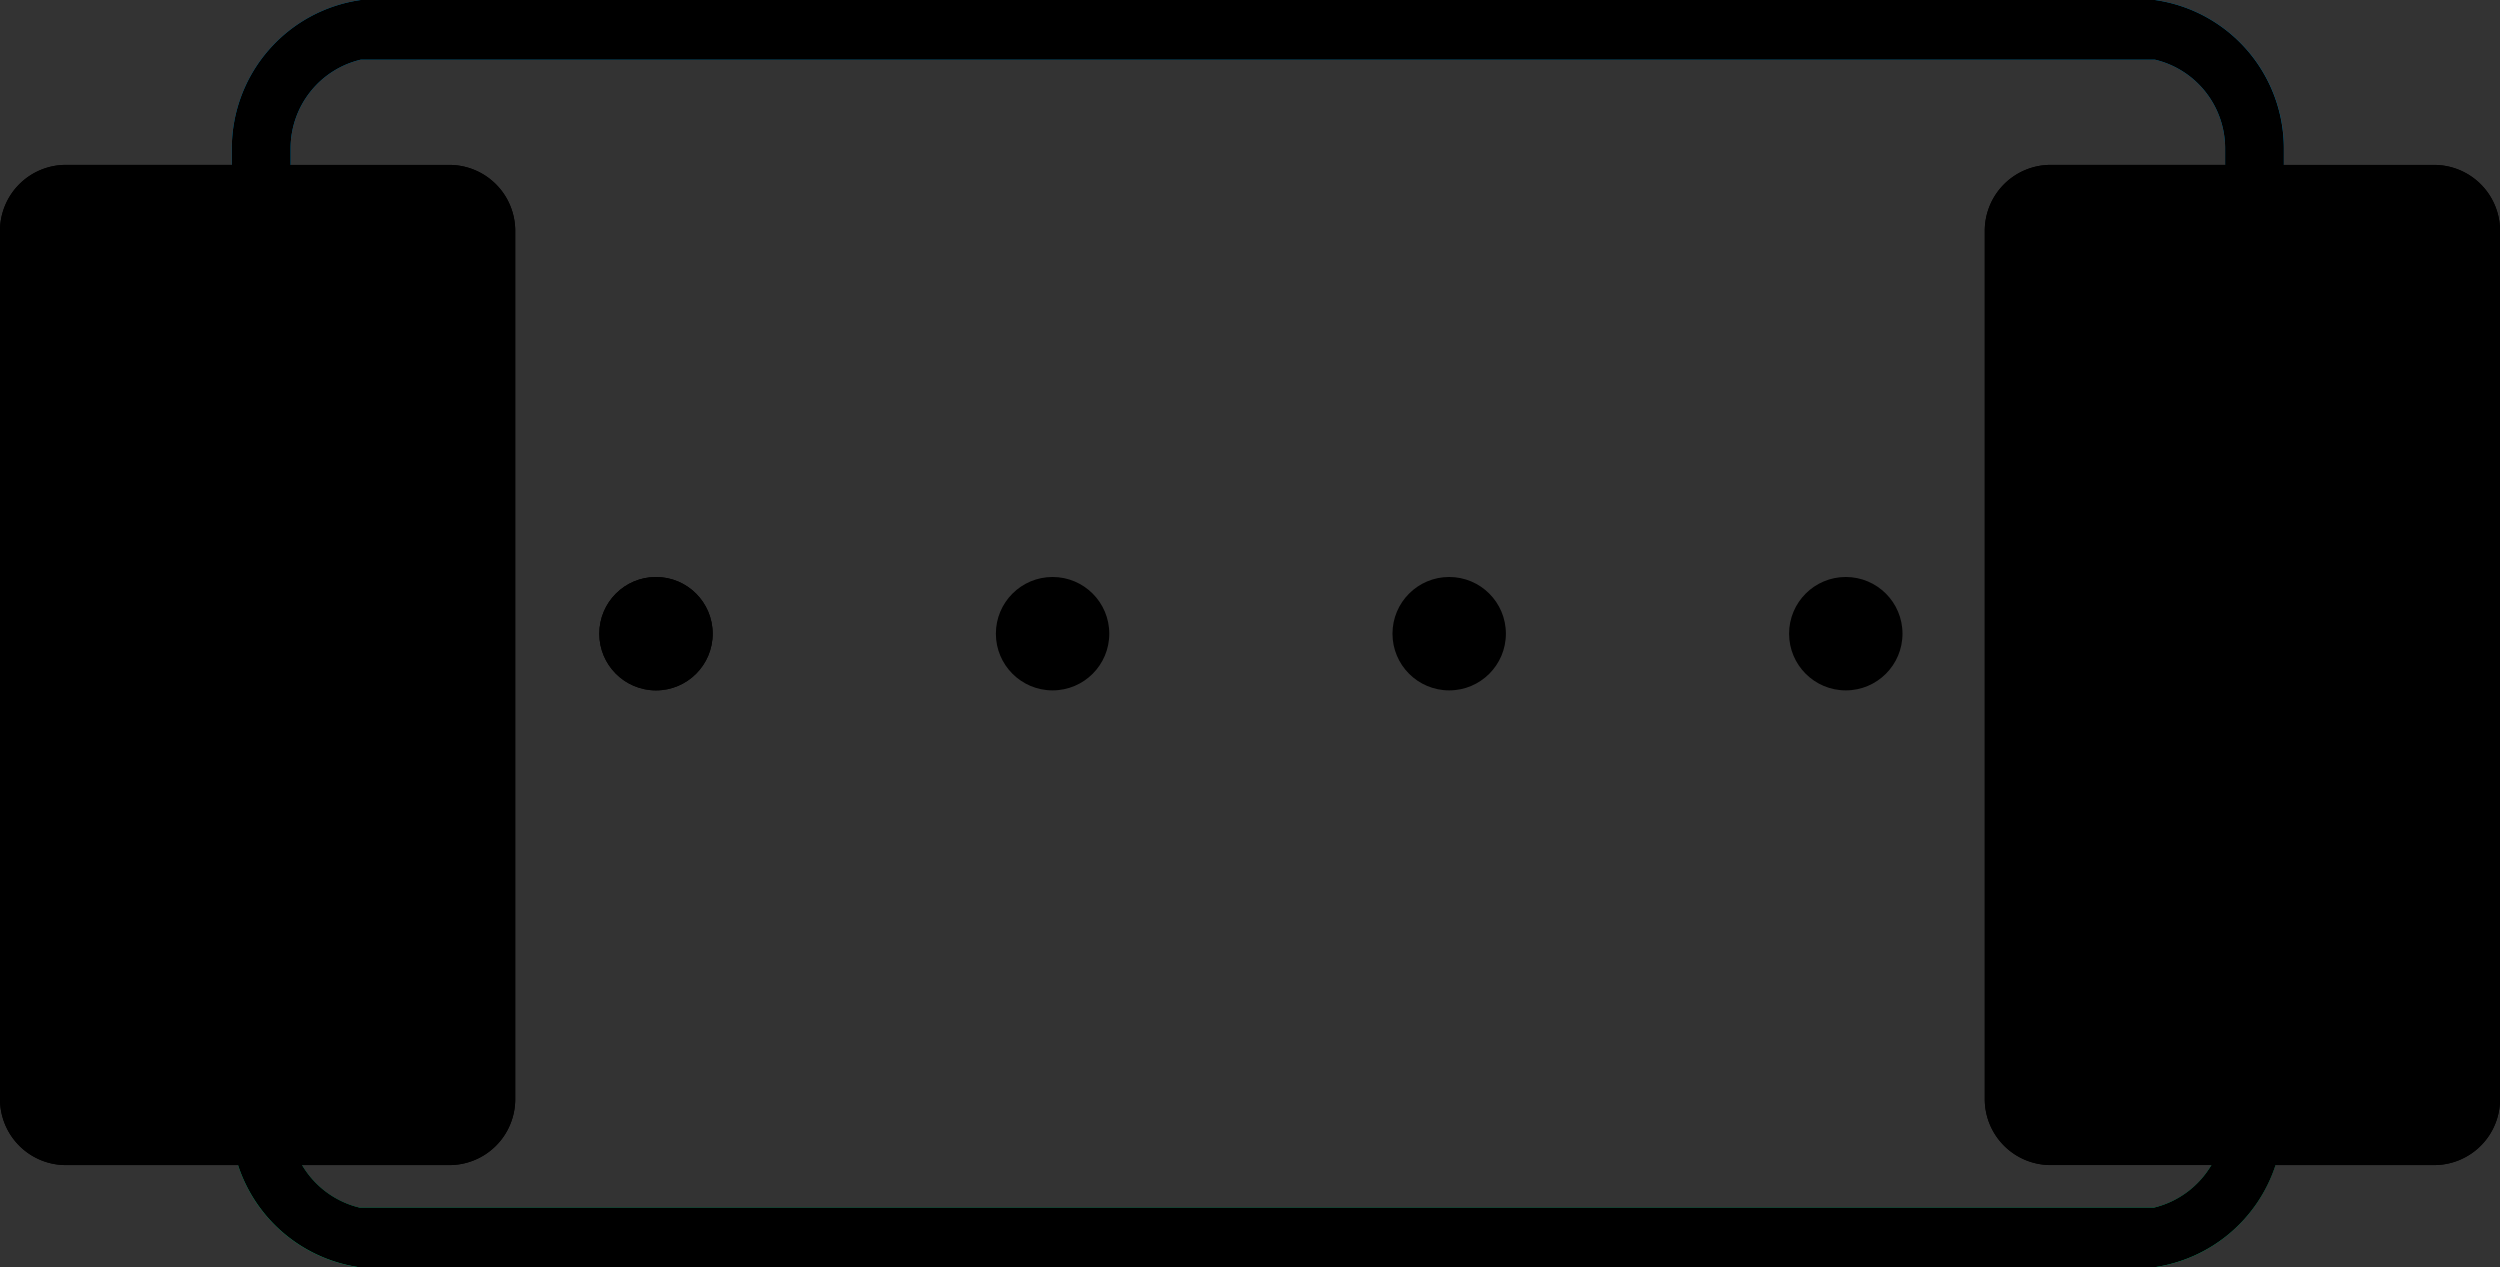 <svg xmlns="http://www.w3.org/2000/svg" viewBox="0 0 1601.78 812"><rect x="0" y="0" width="1601.78" height="812" fill="#333333" stroke="none"/><defs><style>.cls-1{isolation:isolate;}.cls-2{opacity:0.2;}.cls-3{fill:#fff;}.cls-4{fill:#ffd500;}.cls-5{opacity:0.4;}.cls-6{fill:#ffb700;}.cls-7{fill:#00d88a;}.cls-8{fill:#0097d1;}.cls-9{mix-blend-mode:color;}</style></defs><g class="cls-1"><g id="Capa_1" data-name="Capa 1"><g class="cls-2"><path class="cls-3" d="M299.11,147.87V704.28a10,10,0,0,1-10,10H43.38a10,10,0,0,1-10-10V147.87a10,10,0,0,1,10-10H289.1A10,10,0,0,1,299.11,147.87Z"/></g><path d="M330.12,147.88v556.4a42.24,42.24,0,0,1-42.19,42.2H42.21A42.25,42.25,0,0,1,0,704.28V147.88a42.25,42.25,0,0,1,42.21-42.21H287.93A42.25,42.25,0,0,1,330.12,147.88Z"/><path class="cls-3" d="M307.53,147.88V704.29a19.61,19.61,0,0,1-19.6,19.58H42.21a19.63,19.63,0,0,1-19.62-19.58V147.88a19.63,19.63,0,0,1,19.62-19.62H147.29a27.46,27.46,0,0,0,54.41,0h86.23A19.62,19.62,0,0,1,307.53,147.88Z"/><path class="cls-4" d="M251.6,406A86.55,86.55,0,0,1,86.75,442.85a78.62,78.62,0,0,1-3.09-7.44,85.61,85.61,0,0,1-4-15.19,86.58,86.58,0,0,1,99.6-99.58,84.83,84.83,0,0,1,15.18,3.95c2.54.92,5,1.94,7.44,3.09A86.76,86.76,0,0,1,251.6,406Z"/><g class="cls-5"><path class="cls-6" d="M243.57,406a78.51,78.51,0,1,1-78.5-78.5A78.5,78.5,0,0,1,243.57,406Z"/></g><path class="cls-6" d="M238.37,406a73.31,73.31,0,1,1-73.3-73.3A73.3,73.3,0,0,1,238.37,406Z"/><path class="cls-3" d="M170.91,442.08v11.29H160.83v-11c-10-.6-19.55-3.73-25.09-8.06L141.28,422a40.76,40.76,0,0,0,19.55,7.15V412.35c-11.19-2.72-23.68-6.45-23.68-20.85,0-10.69,7.76-19.86,23.68-21.67V358.64h10.08v11c7.56.6,14.91,2.62,20.45,6.14l-5,12.4a41.19,41.19,0,0,0-15.42-5.24v17.13c11.18,2.62,23.48,6.35,23.48,20.56C194.39,431.1,186.73,440.17,170.91,442.08Zm-10.08-44.54V383.23c-5.34,1.21-7.46,4.13-7.46,7.46C153.37,394.22,156.4,396.13,160.83,397.54Zm17.33,24.29c0-3.53-2.92-5.44-7.25-7v13.91C176,427.67,178.16,425.05,178.16,421.83Z"/><path class="cls-7" d="M165.06,512.71A104,104,0,0,1,61.17,408.82a2.83,2.83,0,0,1,5.65,0,98.35,98.35,0,0,0,98.24,98.24,2.83,2.83,0,1,1,0,5.65Z"/><g class="cls-2"><path class="cls-3" d="M1570.76,147.87V704.28a10,10,0,0,1-10,10H1315a10,10,0,0,1-10-10V147.87a10,10,0,0,1,10-10h245.72A10,10,0,0,1,1570.76,147.87Z"/></g><path d="M1601.78,147.88v556.4a42.24,42.24,0,0,1-42.19,42.2H1313.87a42.25,42.25,0,0,1-42.21-42.2V147.88a42.25,42.25,0,0,1,42.21-42.21h245.72A42.25,42.25,0,0,1,1601.78,147.88Z"/><path class="cls-3" d="M1579.19,147.88V704.29a19.62,19.62,0,0,1-19.61,19.58H1313.87a19.63,19.63,0,0,1-19.62-19.58V147.88a19.63,19.63,0,0,1,19.62-19.62H1419a27.46,27.46,0,0,0,54.41,0h86.22A19.63,19.63,0,0,1,1579.19,147.88Z"/><path class="cls-4" d="M1523.26,406a86.55,86.55,0,0,1-164.85,36.85,78.62,78.62,0,0,1-3.09-7.44,84.76,84.76,0,0,1-4-15.19,86.58,86.58,0,0,1,99.6-99.58,84.83,84.83,0,0,1,15.18,3.95c2.54.92,5,1.94,7.43,3.09a86.74,86.74,0,0,1,49.7,78.32Z"/><g class="cls-5"><path class="cls-6" d="M1515.23,406a78.51,78.51,0,1,1-78.5-78.5A78.51,78.51,0,0,1,1515.23,406Z"/></g><path class="cls-6" d="M1510,406a73.31,73.31,0,1,1-73.3-73.3A73.3,73.3,0,0,1,1510,406Z"/><path class="cls-3" d="M1442.57,442.08v11.29h-10.08v-11c-10-.6-19.55-3.73-25.09-8.06l5.54-12.29a40.76,40.76,0,0,0,19.55,7.15V412.35c-11.19-2.72-23.68-6.45-23.68-20.85,0-10.69,7.76-19.86,23.68-21.67V358.64h10.08v11c7.55.6,14.91,2.62,20.45,6.14l-5,12.4a41.09,41.09,0,0,0-15.41-5.24v17.13c11.18,2.62,23.48,6.35,23.48,20.56C1466.05,431.1,1458.39,440.17,1442.57,442.08Zm-10.08-44.54V383.23c-5.34,1.21-7.46,4.13-7.46,7.46C1425,394.22,1428.06,396.13,1432.49,397.54Zm17.33,24.29c0-3.53-2.92-5.44-7.25-7v13.91C1447.61,427.67,1449.82,425.05,1449.82,421.83Z"/><path class="cls-8" d="M1537.78,411.65a2.82,2.82,0,0,1-2.82-2.83,98.35,98.35,0,0,0-98.24-98.23,2.83,2.83,0,1,1,0-5.65,104,104,0,0,1,103.89,103.88A2.83,2.83,0,0,1,1537.78,411.65Z"/><path class="cls-8" d="M148.53,95V231.42l-19.3-19.3a18.83,18.83,0,1,0-26.63,26.63l51.45,51.44a18.81,18.81,0,0,0,26.62,0l51.45-51.44a18.83,18.83,0,1,0-26.62-26.63l-19.31,19.3V95a58.44,58.44,0,0,1,45-56.77H1380.67a58.43,58.43,0,0,1,45,56.77v216h37.66V95a96.08,96.08,0,0,0-82.62-95H231.16A96.12,96.12,0,0,0,148.53,95Z"/><path class="cls-7" d="M1462.6,717V580.58l19.31,19.3a18.83,18.83,0,1,0,26.62-26.63l-51.44-51.44a18.82,18.82,0,0,0-26.63,0L1379,573.25a18.83,18.83,0,1,0,26.63,26.63l19.3-19.3V717a58.43,58.43,0,0,1-45,56.77H230.47a58.44,58.44,0,0,1-45-56.77V507.06H147.84V717a96.1,96.1,0,0,0,82.63,95H1380A96.12,96.12,0,0,0,1462.6,717Z"/><circle cx="420.3" cy="406.01" r="36.33"/><circle cx="420.3" cy="406.01" r="36.33"/><circle cx="674.4" cy="406.01" r="36.33"/><circle cx="928.51" cy="406.01" r="36.33"/><circle cx="1182.62" cy="406.01" r="36.33"/></g><g id="Black"><path class="cls-9" d="M1559.59,105.67h-96.3V95a96.08,96.08,0,0,0-82.62-95H231.16a96.12,96.12,0,0,0-82.63,95v10.63H42.21A42.25,42.25,0,0,0,0,147.88v556.4a42.25,42.25,0,0,0,42.21,42.2H152.5a96.24,96.24,0,0,0,78,65.51H1380a96.25,96.25,0,0,0,78-65.52h101.65a42.24,42.24,0,0,0,42.19-42.2V147.88A42.25,42.25,0,0,0,1559.59,105.67ZM1380,773.73H230.47a58.57,58.57,0,0,1-36.91-27.25h94.37a42.24,42.24,0,0,0,42.19-42.2V147.88a42.25,42.25,0,0,0-42.19-42.21H186.19V95a58.44,58.44,0,0,1,45-56.77H1380.67a58.43,58.43,0,0,1,45,56.77v10.63H1313.87a42.25,42.25,0,0,0-42.21,42.21v556.4a42.25,42.25,0,0,0,42.21,42.2h103A58.62,58.62,0,0,1,1380,773.73Z"/></g></g></svg>